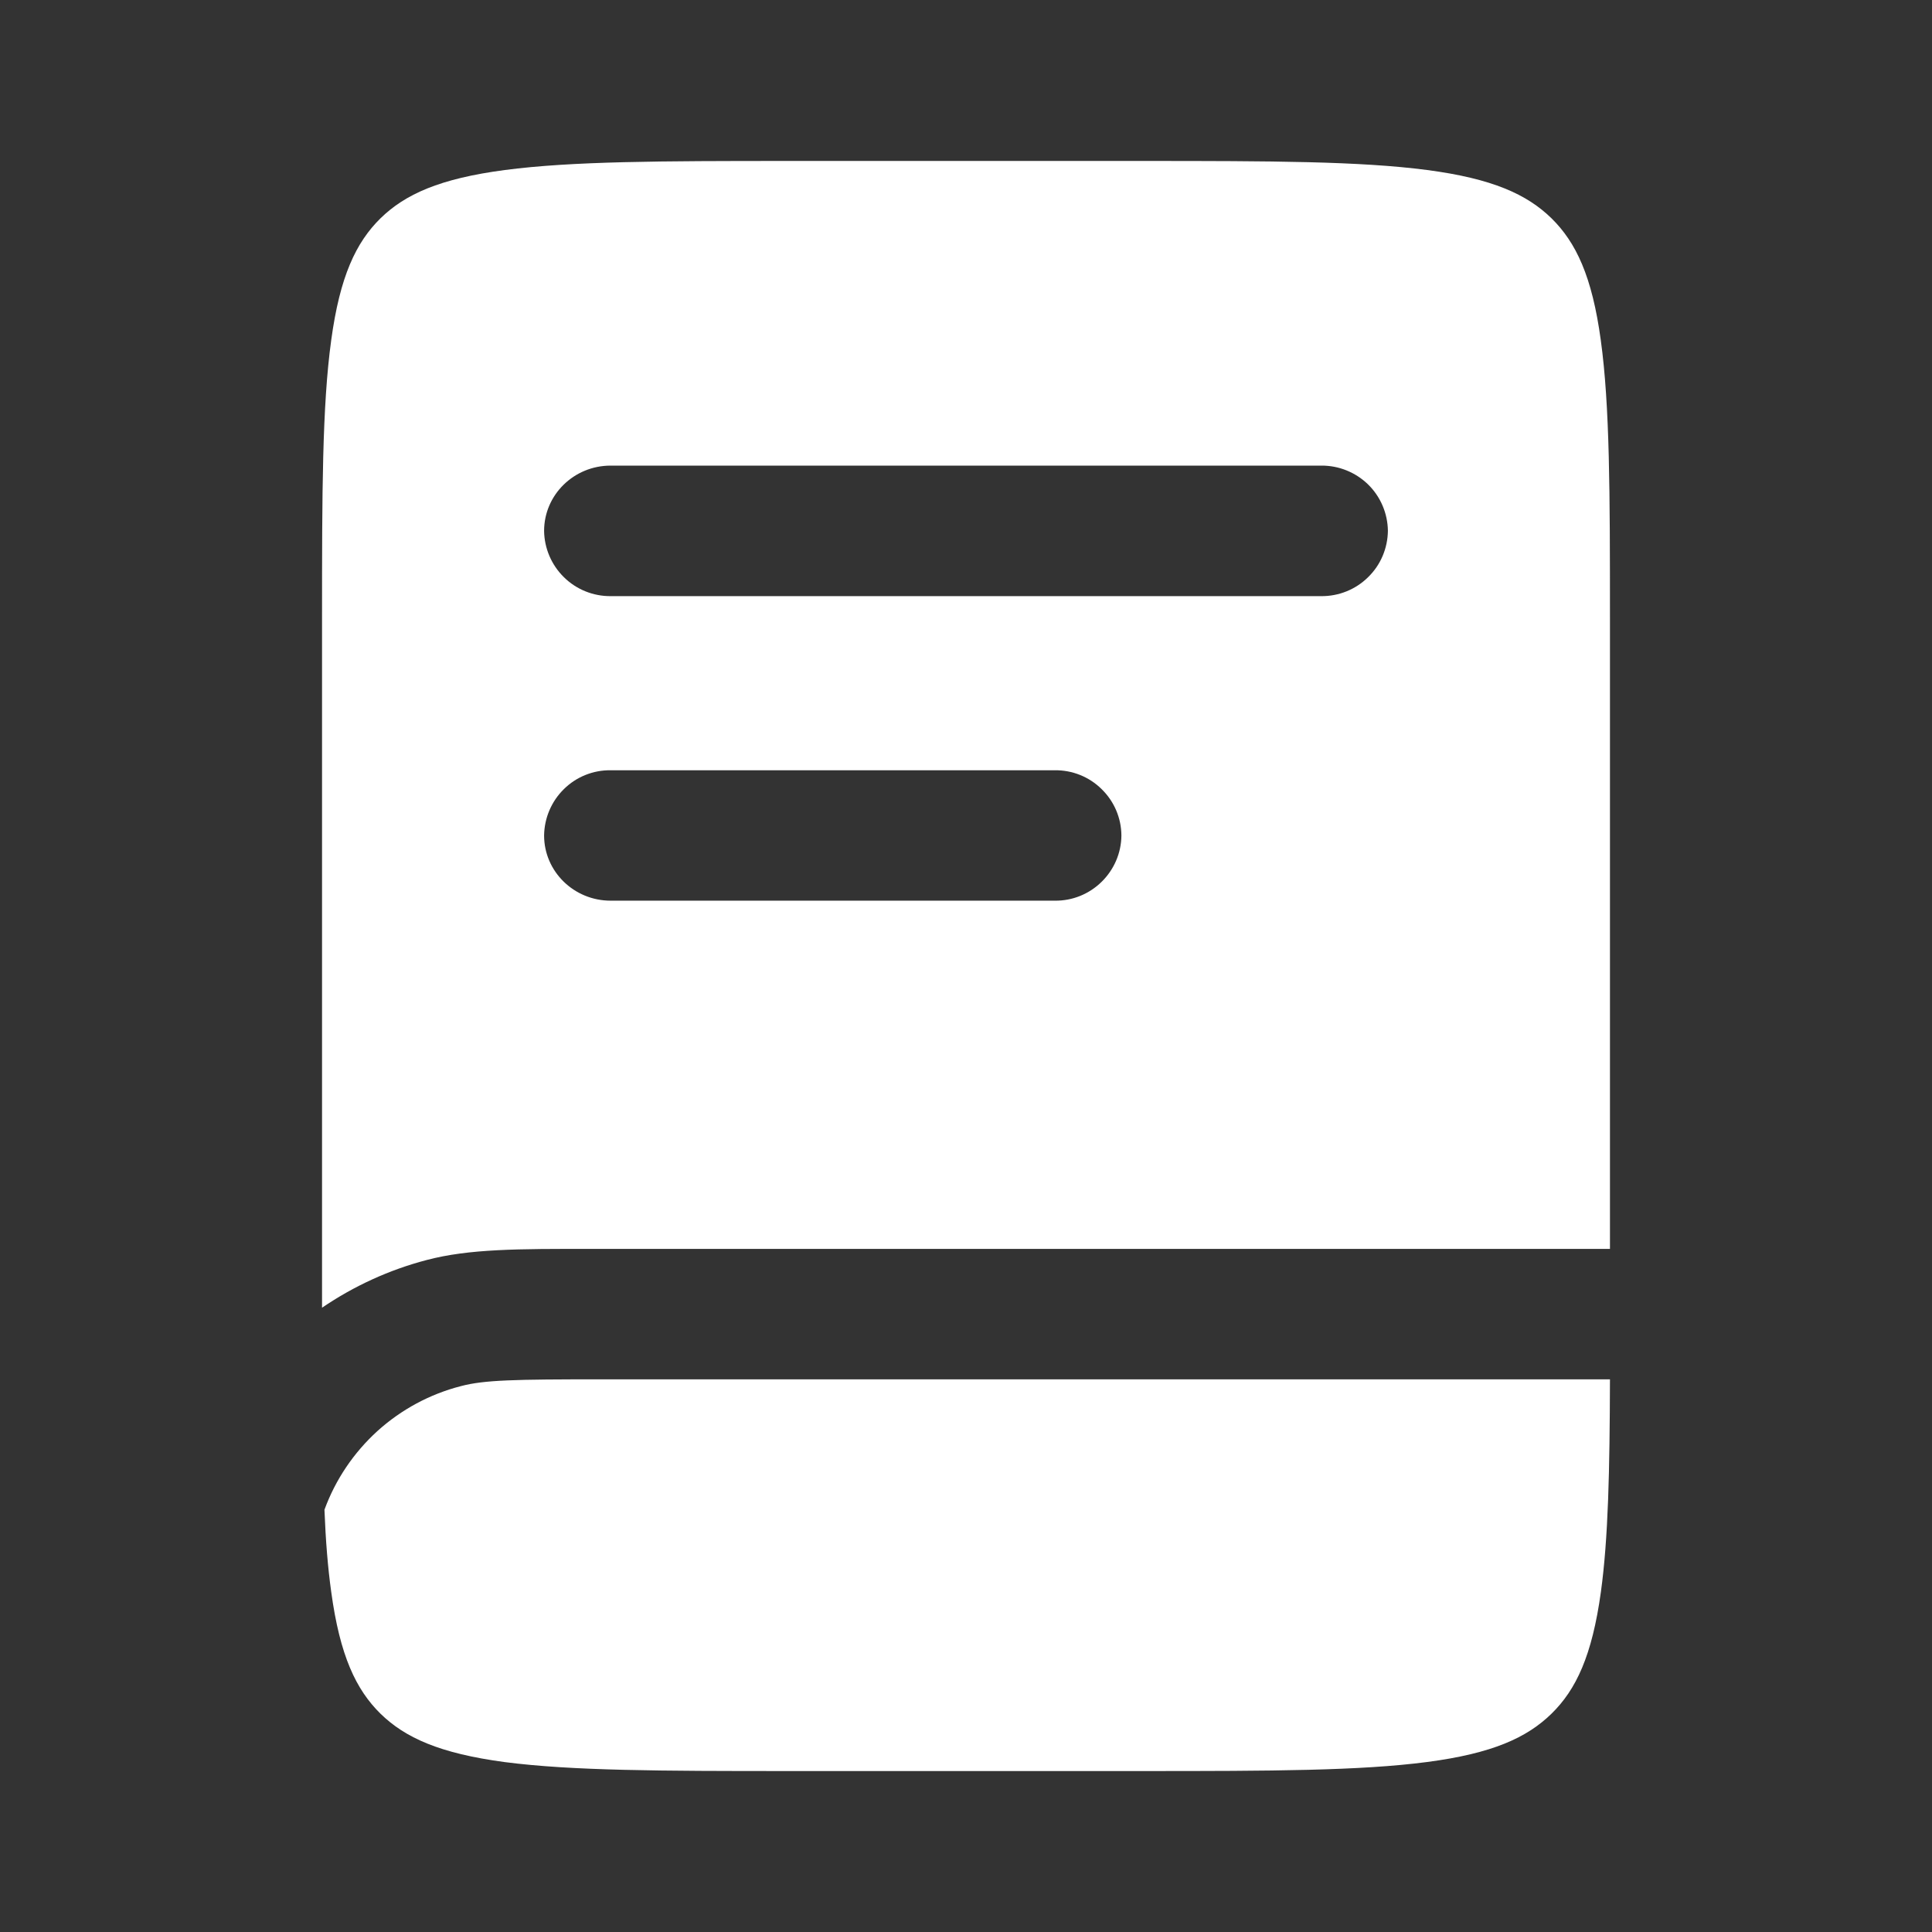 <svg width="16" height="16" viewBox="0 0 16 16" fill="none" xmlns="http://www.w3.org/2000/svg">
<rect x="0" y="0" width="16" height="16" fill="#333333" stroke="none"/>
<path fill-rule="evenodd" clip-rule="evenodd" d="M4.181 1.408C3.641 1.479 3.355 1.609 3.151 1.808C2.948 2.008 2.815 2.288 2.743 2.817C2.668 3.361 2.667 4.083 2.667 5.117V10.83C2.931 10.65 3.224 10.516 3.533 10.435C3.885 10.342 4.295 10.342 4.897 10.343H13.333V5.117C13.333 4.083 13.332 3.361 13.257 2.817C13.185 2.288 13.052 2.008 12.849 1.808C12.645 1.609 12.359 1.479 11.819 1.408C11.263 1.335 10.527 1.333 9.471 1.333H6.529C5.473 1.333 4.737 1.335 4.181 1.408ZM4.506 4.397C4.506 4.098 4.753 3.856 5.057 3.856H10.943C11.087 3.855 11.226 3.911 11.33 4.012C11.433 4.113 11.492 4.251 11.494 4.396C11.492 4.541 11.434 4.679 11.33 4.78C11.227 4.882 11.087 4.938 10.943 4.937H5.057C4.913 4.938 4.773 4.882 4.67 4.78C4.567 4.679 4.508 4.541 4.506 4.397ZM5.057 6.379C4.913 6.377 4.773 6.433 4.67 6.535C4.567 6.636 4.508 6.774 4.506 6.919C4.506 7.217 4.753 7.459 5.057 7.459H8.735C8.88 7.461 9.019 7.405 9.123 7.303C9.226 7.202 9.286 7.064 9.287 6.919C9.286 6.774 9.227 6.636 9.123 6.535C9.02 6.433 8.88 6.377 8.735 6.379H5.057Z" fill="white"/>
<path d="M4.982 11.423H13.333C13.331 12.177 13.319 12.739 13.258 13.183C13.185 13.712 13.053 13.992 12.849 14.192C12.645 14.391 12.36 14.521 11.82 14.592C11.264 14.665 10.528 14.667 9.472 14.667H6.529C5.473 14.667 4.737 14.665 4.181 14.593C3.641 14.521 3.355 14.391 3.151 14.192C2.948 13.992 2.815 13.712 2.743 13.183C2.715 12.983 2.697 12.759 2.687 12.503C2.778 12.254 2.929 12.03 3.126 11.851C3.323 11.673 3.56 11.545 3.818 11.479C4.011 11.428 4.263 11.423 4.982 11.423Z" fill="white"/>
</svg>
